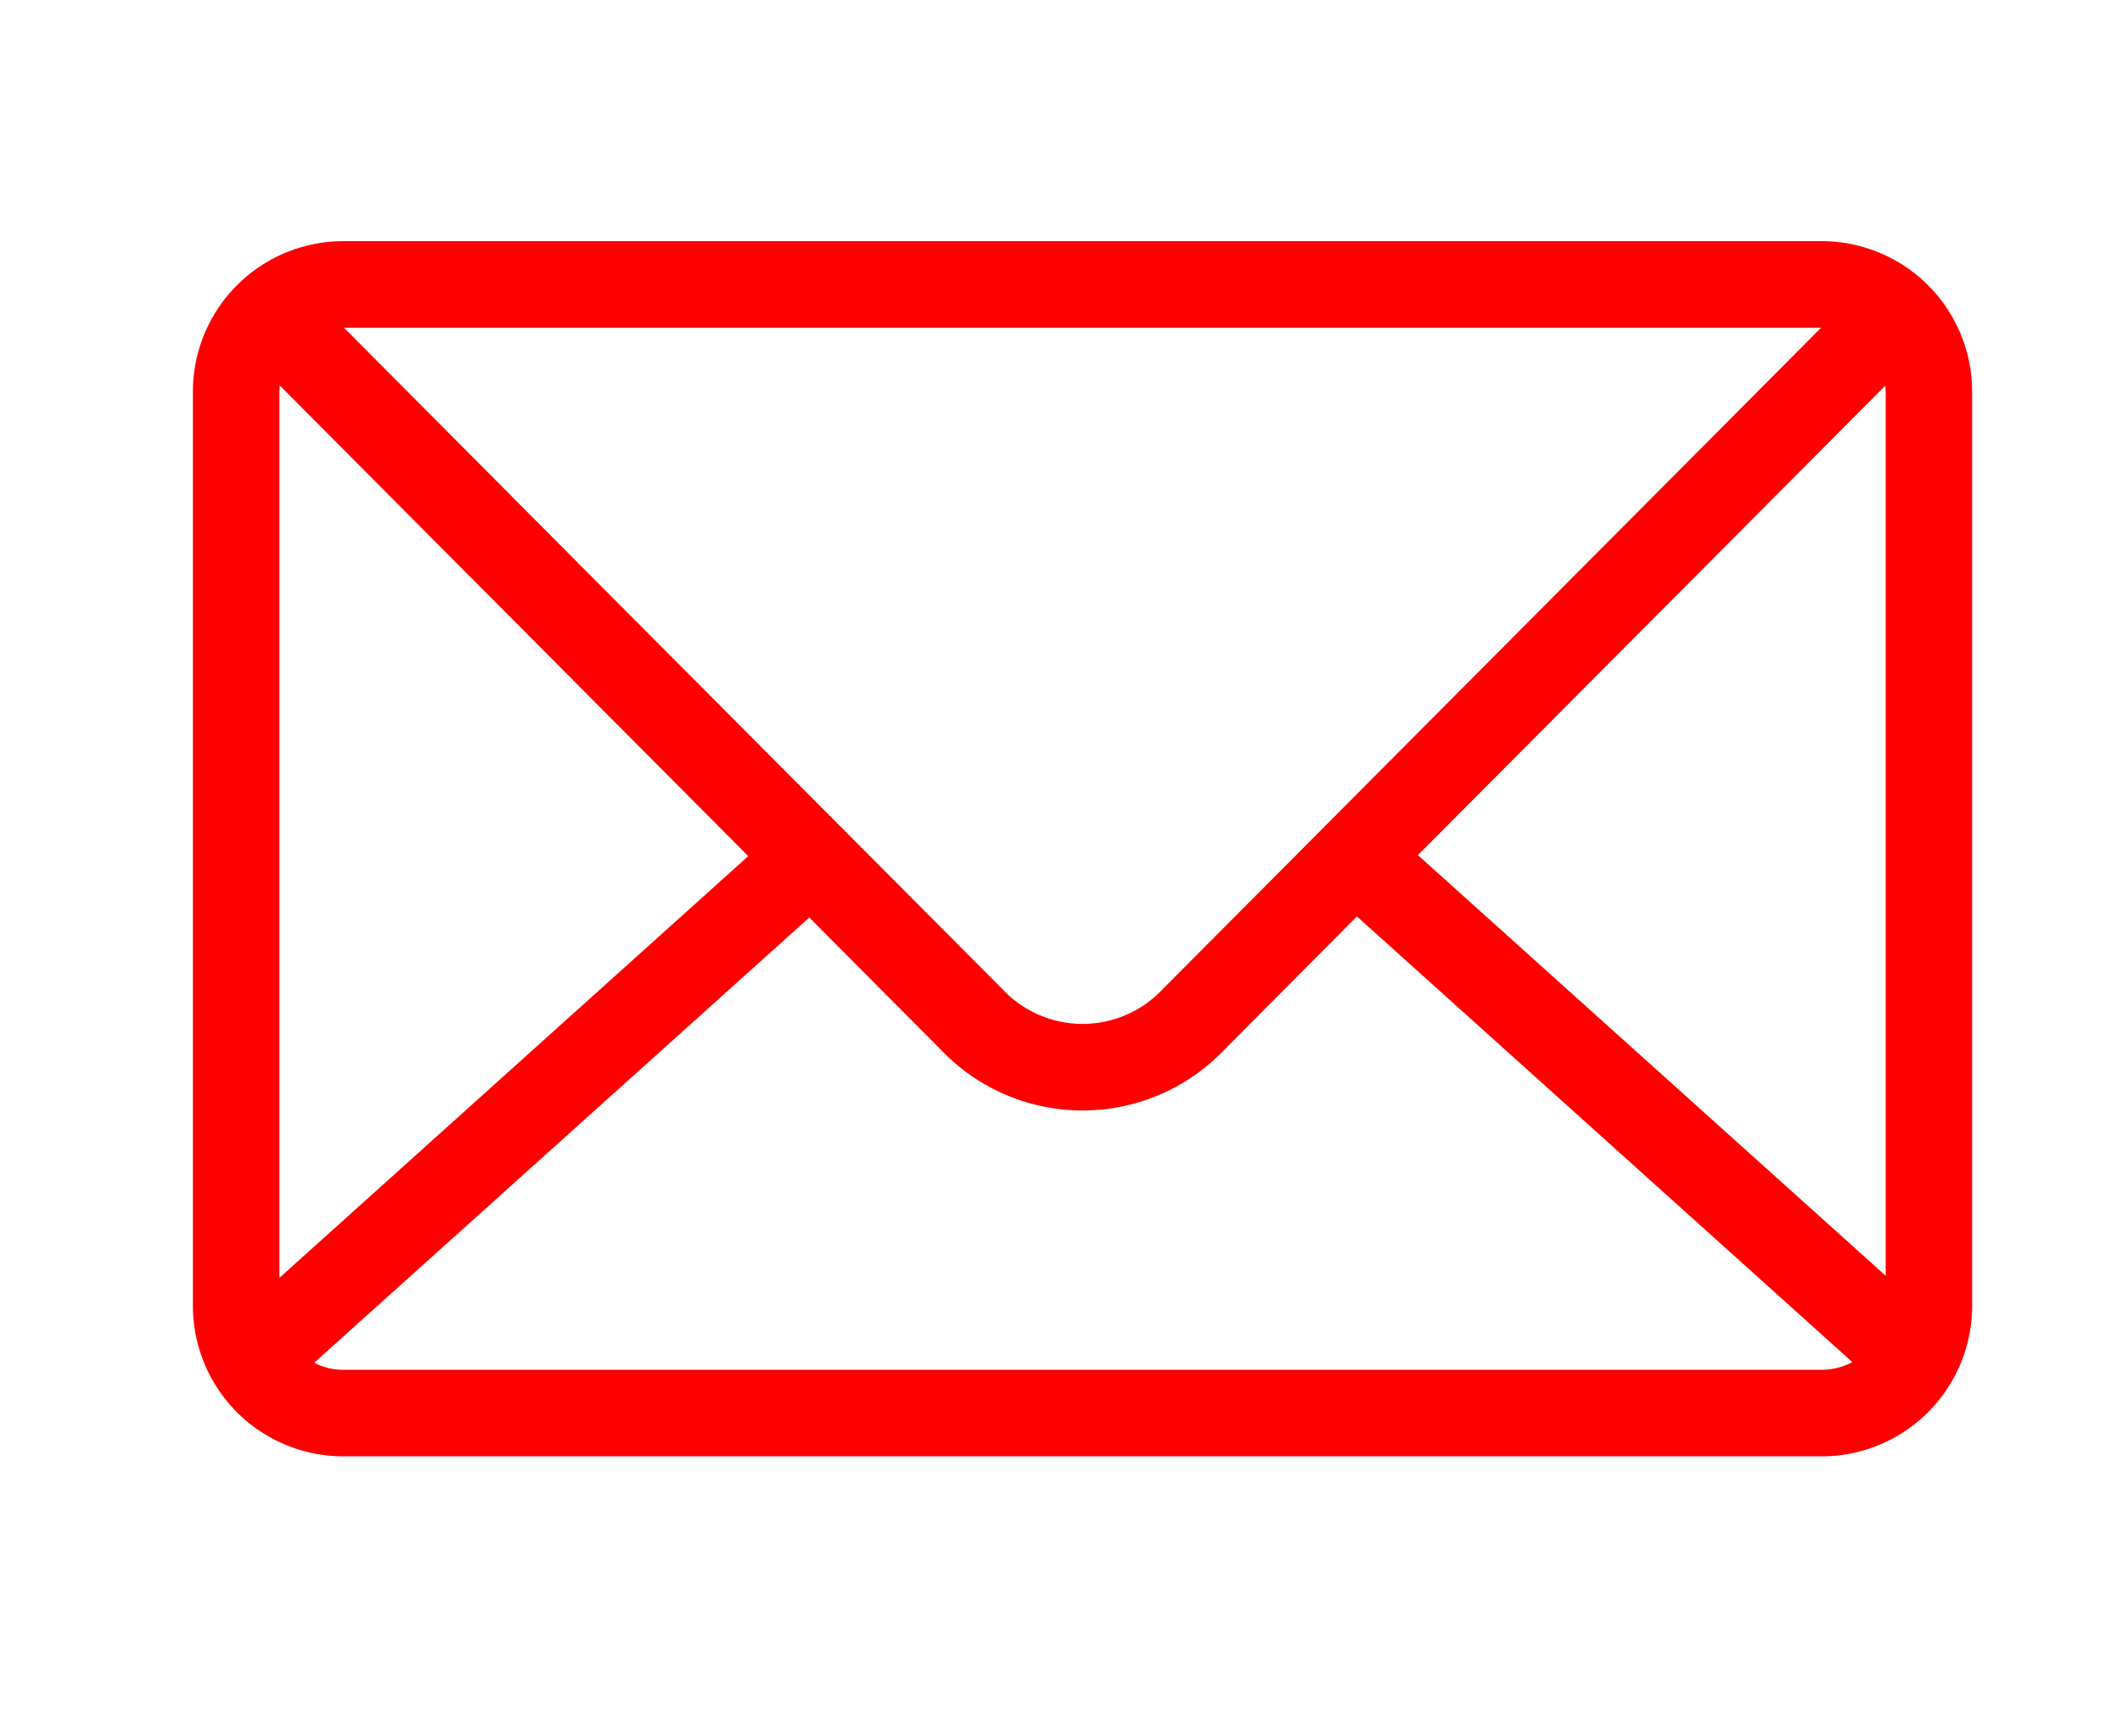 <svg xmlns="http://www.w3.org/2000/svg" xmlns:xlink="http://www.w3.org/1999/xlink" width="44" height="36" viewBox="0 0 44 36"><defs><clipPath id="a"><rect width="44" height="36" transform="translate(875 19)" fill="none" stroke="#707070" stroke-width="1"/></clipPath><clipPath id="b"><rect width="36.892" height="25.193" transform="translate(0 0)" fill="red"/></clipPath></defs><g transform="translate(-875 -19)" clip-path="url(#a)"><g transform="translate(879 24)"><g clip-path="url(#b)"><path d="M3.113,0H33.78a3.119,3.119,0,0,1,3.112,3.112V22.081a3.121,3.121,0,0,1-3.112,3.113H3.113A3.121,3.121,0,0,1,0,22.081V3.112A3.12,3.12,0,0,1,3.113,0m.02,1.795C7.9,6.587,12.26,10.964,16.784,15.506a2.276,2.276,0,0,0,3.326,0L33.761,1.795Zm31.959,1.2L25.4,12.729l9.7,8.721V3.112ZM24.136,14l-2.76,2.775a4.058,4.058,0,0,1-5.856,0l-2.739-2.753L2.515,23.253a1.283,1.283,0,0,0,.6.146H33.78a1.322,1.322,0,0,0,.628-.16ZM11.515,12.75,1.8,2.991l-.006.121V21.493Z" fill="red"/></g></g></g></svg>